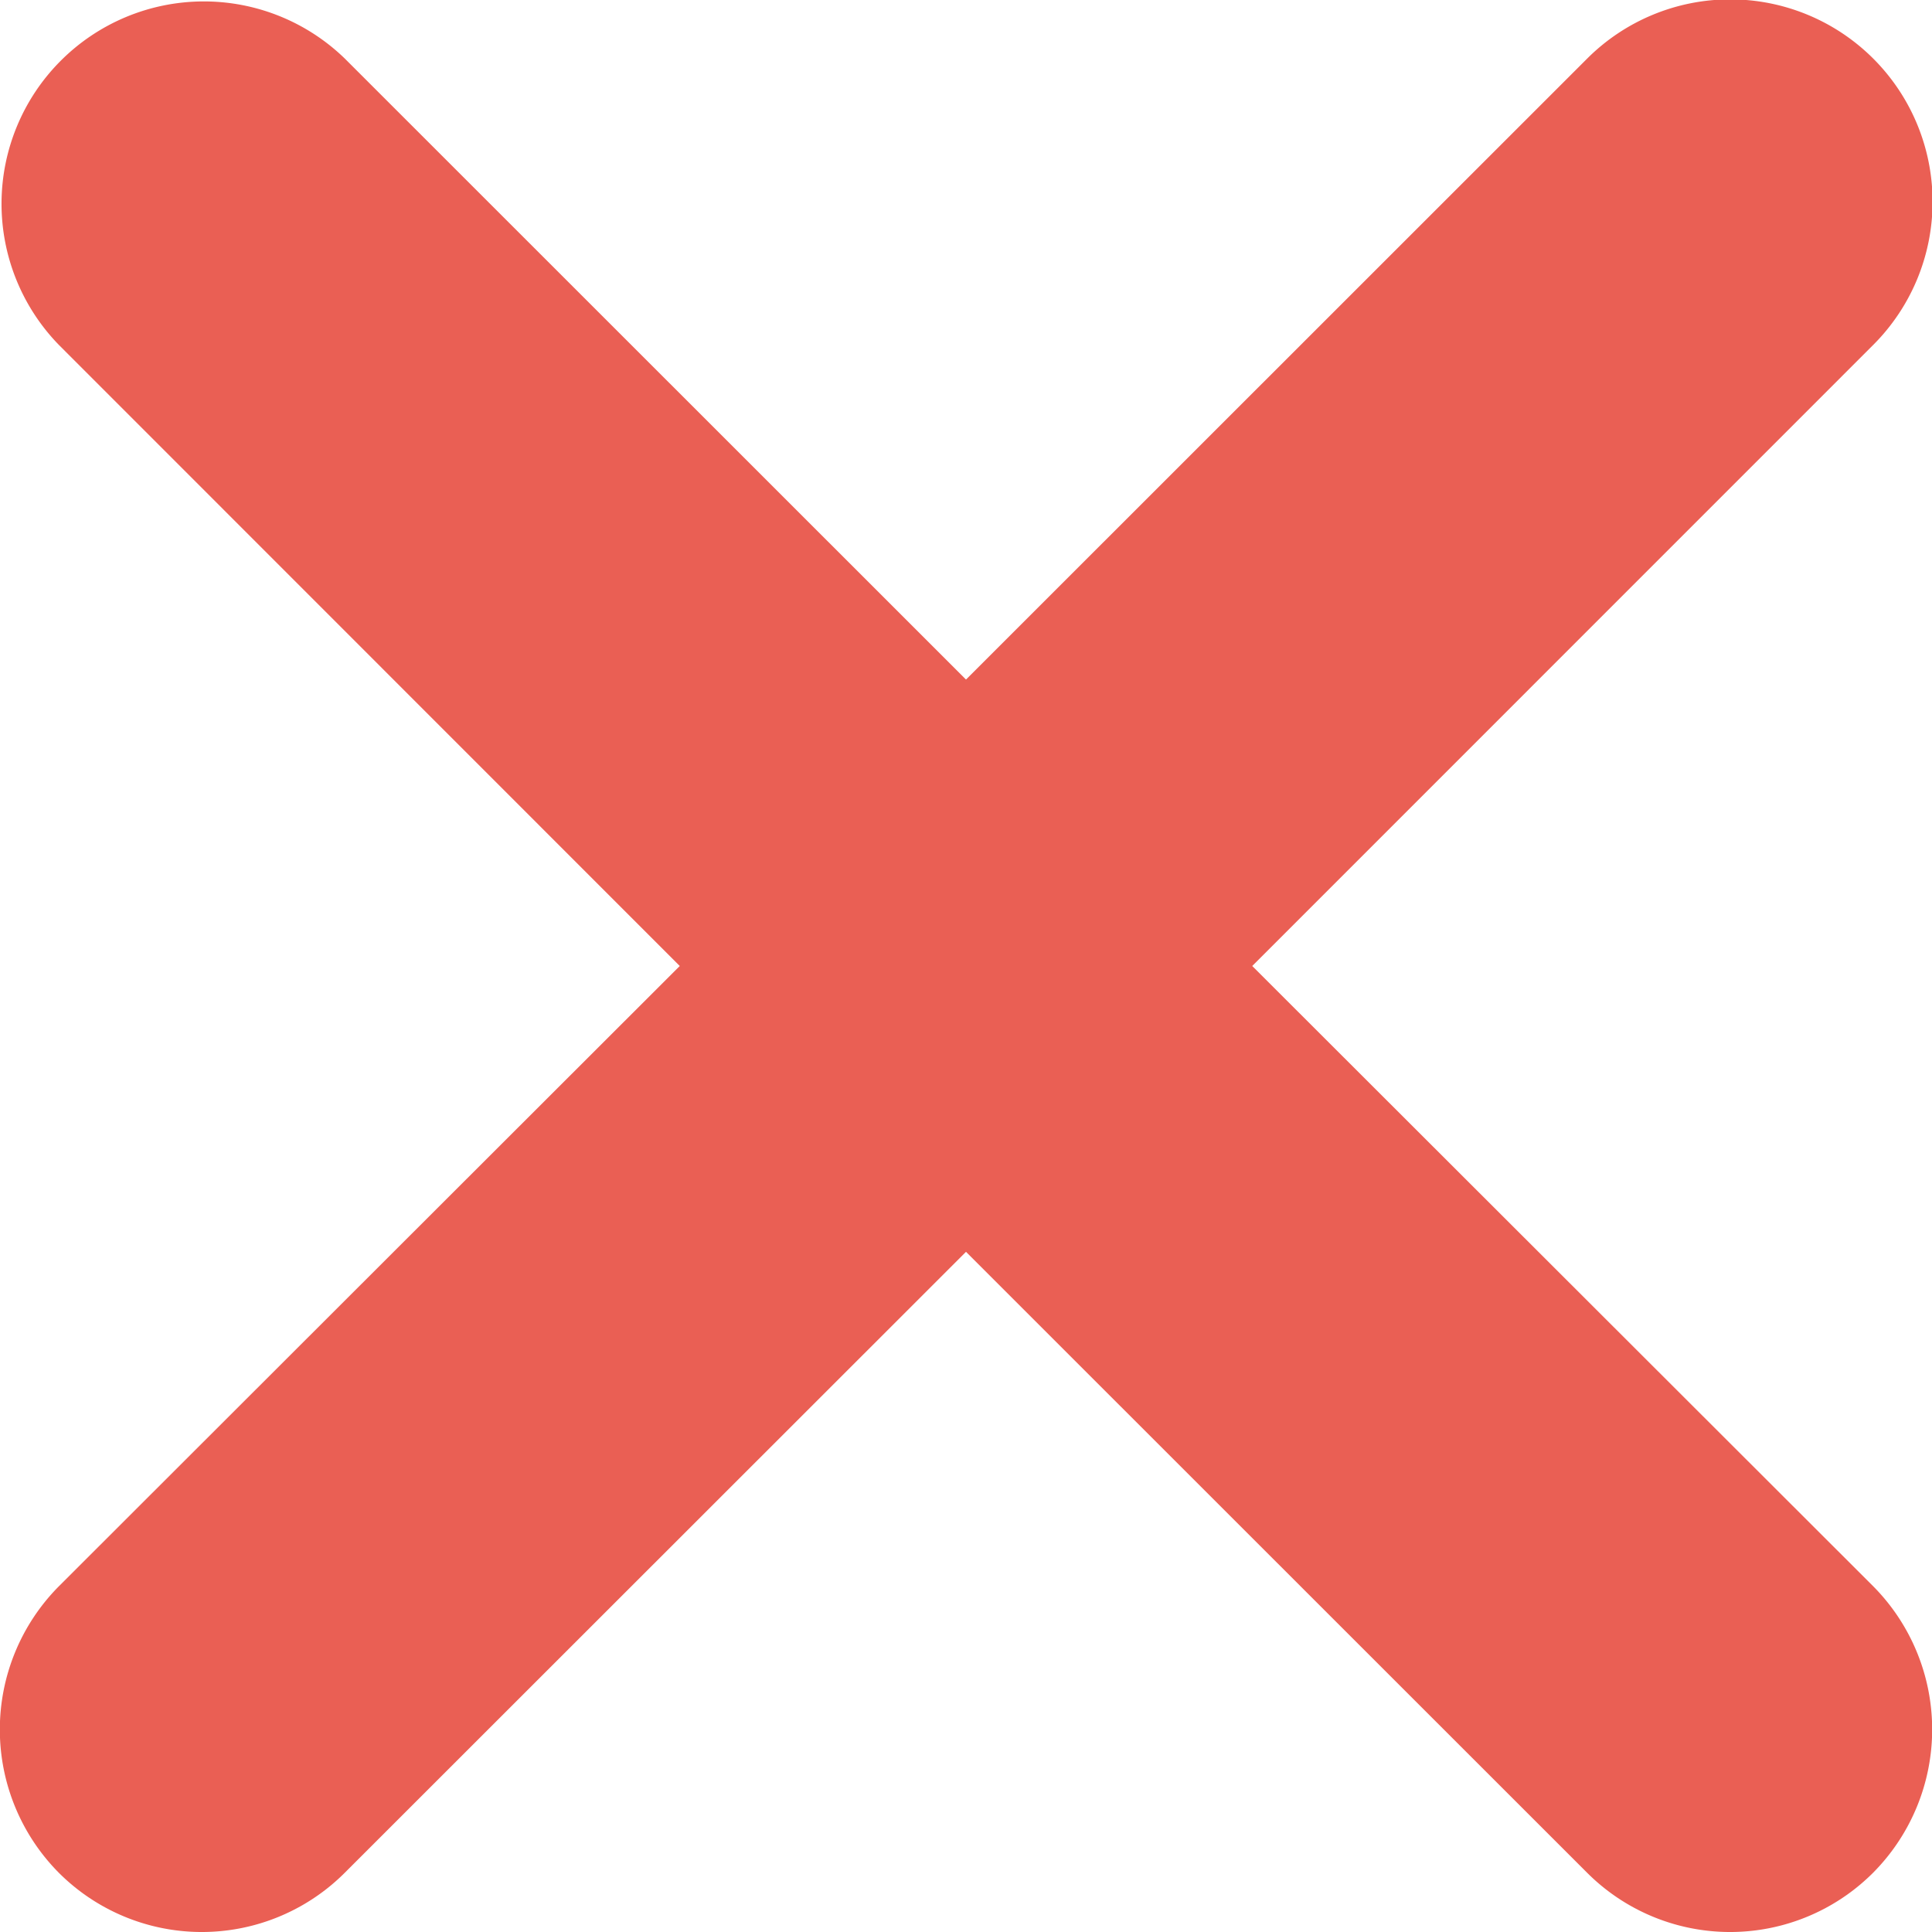 <svg xmlns="http://www.w3.org/2000/svg" width="19" height="19" viewBox="0 0 19 19"><path d="M18.422,18.416a1.988,1.988,0,0,1-2.815,0L9.5,12.311,3.392,18.416a1.988,1.988,0,0,1-2.815,0,2,2,0,0,1,0-2.814L6.685,9.5.578,3.391A1.99,1.99,0,0,1,3.392.577L9.5,6.683,15.608.577a1.99,1.99,0,0,1,2.815,2.814L12.315,9.5,18.422,15.6A2,2,0,0,1,18.422,18.416Z" fill="#ea5f54"/></svg>
